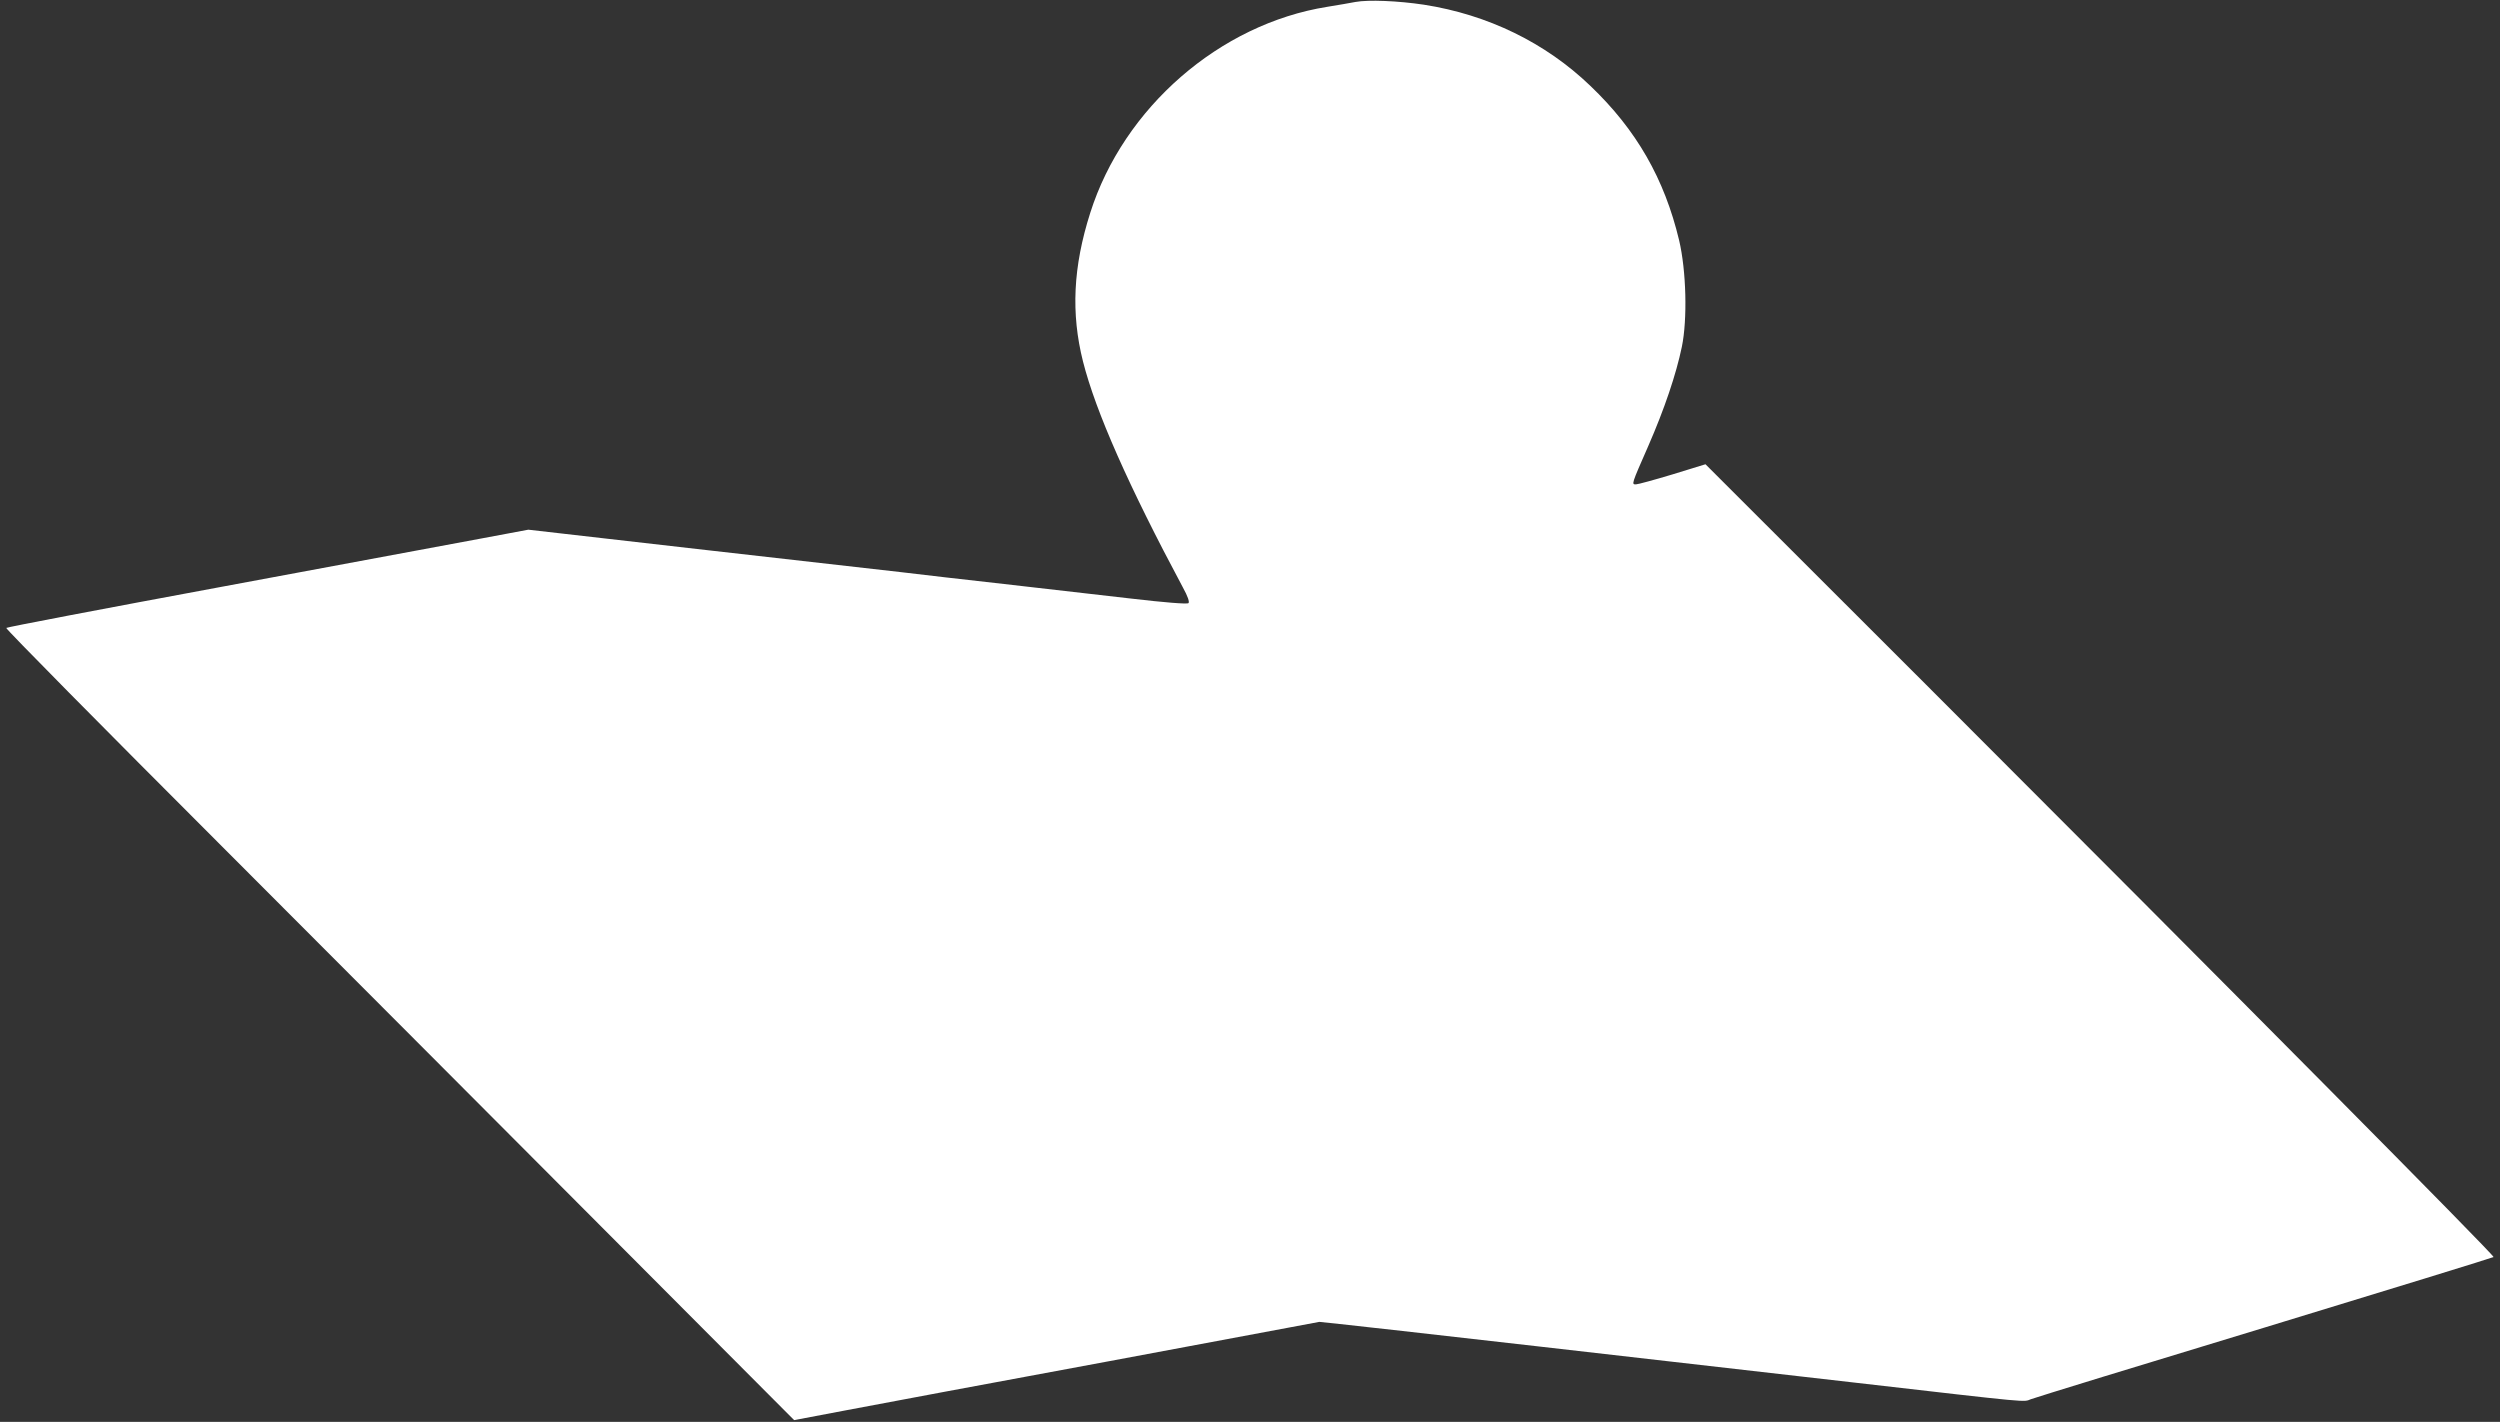 <?xml version="1.0" standalone="no"?>
<!DOCTYPE svg PUBLIC "-//W3C//DTD SVG 20010904//EN"
 "http://www.w3.org/TR/2001/REC-SVG-20010904/DTD/svg10.dtd">
<svg version="1.0" xmlns="http://www.w3.org/2000/svg"
 width="1280pt" height="728pt" viewBox="0 0 1280 728"
 preserveAspectRatio="xMidYMid meet">
<rect x="0" y="0" width="1280" height="728" fill="#333333" stroke="none"/>
<g transform="translate(0,728) scale(0.1,-0.1)"
fill="#ffffff" stroke="none">
<path d="M6940 7270 c-25 -5 -90 -16 -145 -25 -550 -88 -1042 -516 -1213
-1055 -88 -276 -99 -515 -37 -761 65 -257 235 -640 511 -1156 26 -47 35 -75
29 -81 -6 -6 -121 3 -300 24 -159 18 -450 52 -645 74 -195 22 -434 49 -530 61
-96 11 -564 64 -1040 118 l-865 99 -235 -44 c-129 -24 -729 -136 -1333 -248
-604 -112 -1102 -207 -1105 -211 -4 -4 493 -507 1104 -1118 611 -612 1520
-1523 2020 -2025 l910 -913 264 50 c146 28 751 141 1345 251 l1080 202 105
-11 c84 -8 1742 -197 2645 -301 911 -105 853 -99 893 -84 20 8 560 174 1200
368 640 195 1166 357 1169 360 7 7 -1361 1386 -2905 2930 l-1130 1129 -169
-52 c-93 -28 -177 -51 -187 -51 -23 0 -24 -2 63 196 83 190 143 368 172 508
29 140 23 390 -14 546 -75 314 -218 565 -455 791 -229 220 -524 364 -852 415
-133 20 -285 26 -350 14z"/>
</g>
</svg>
